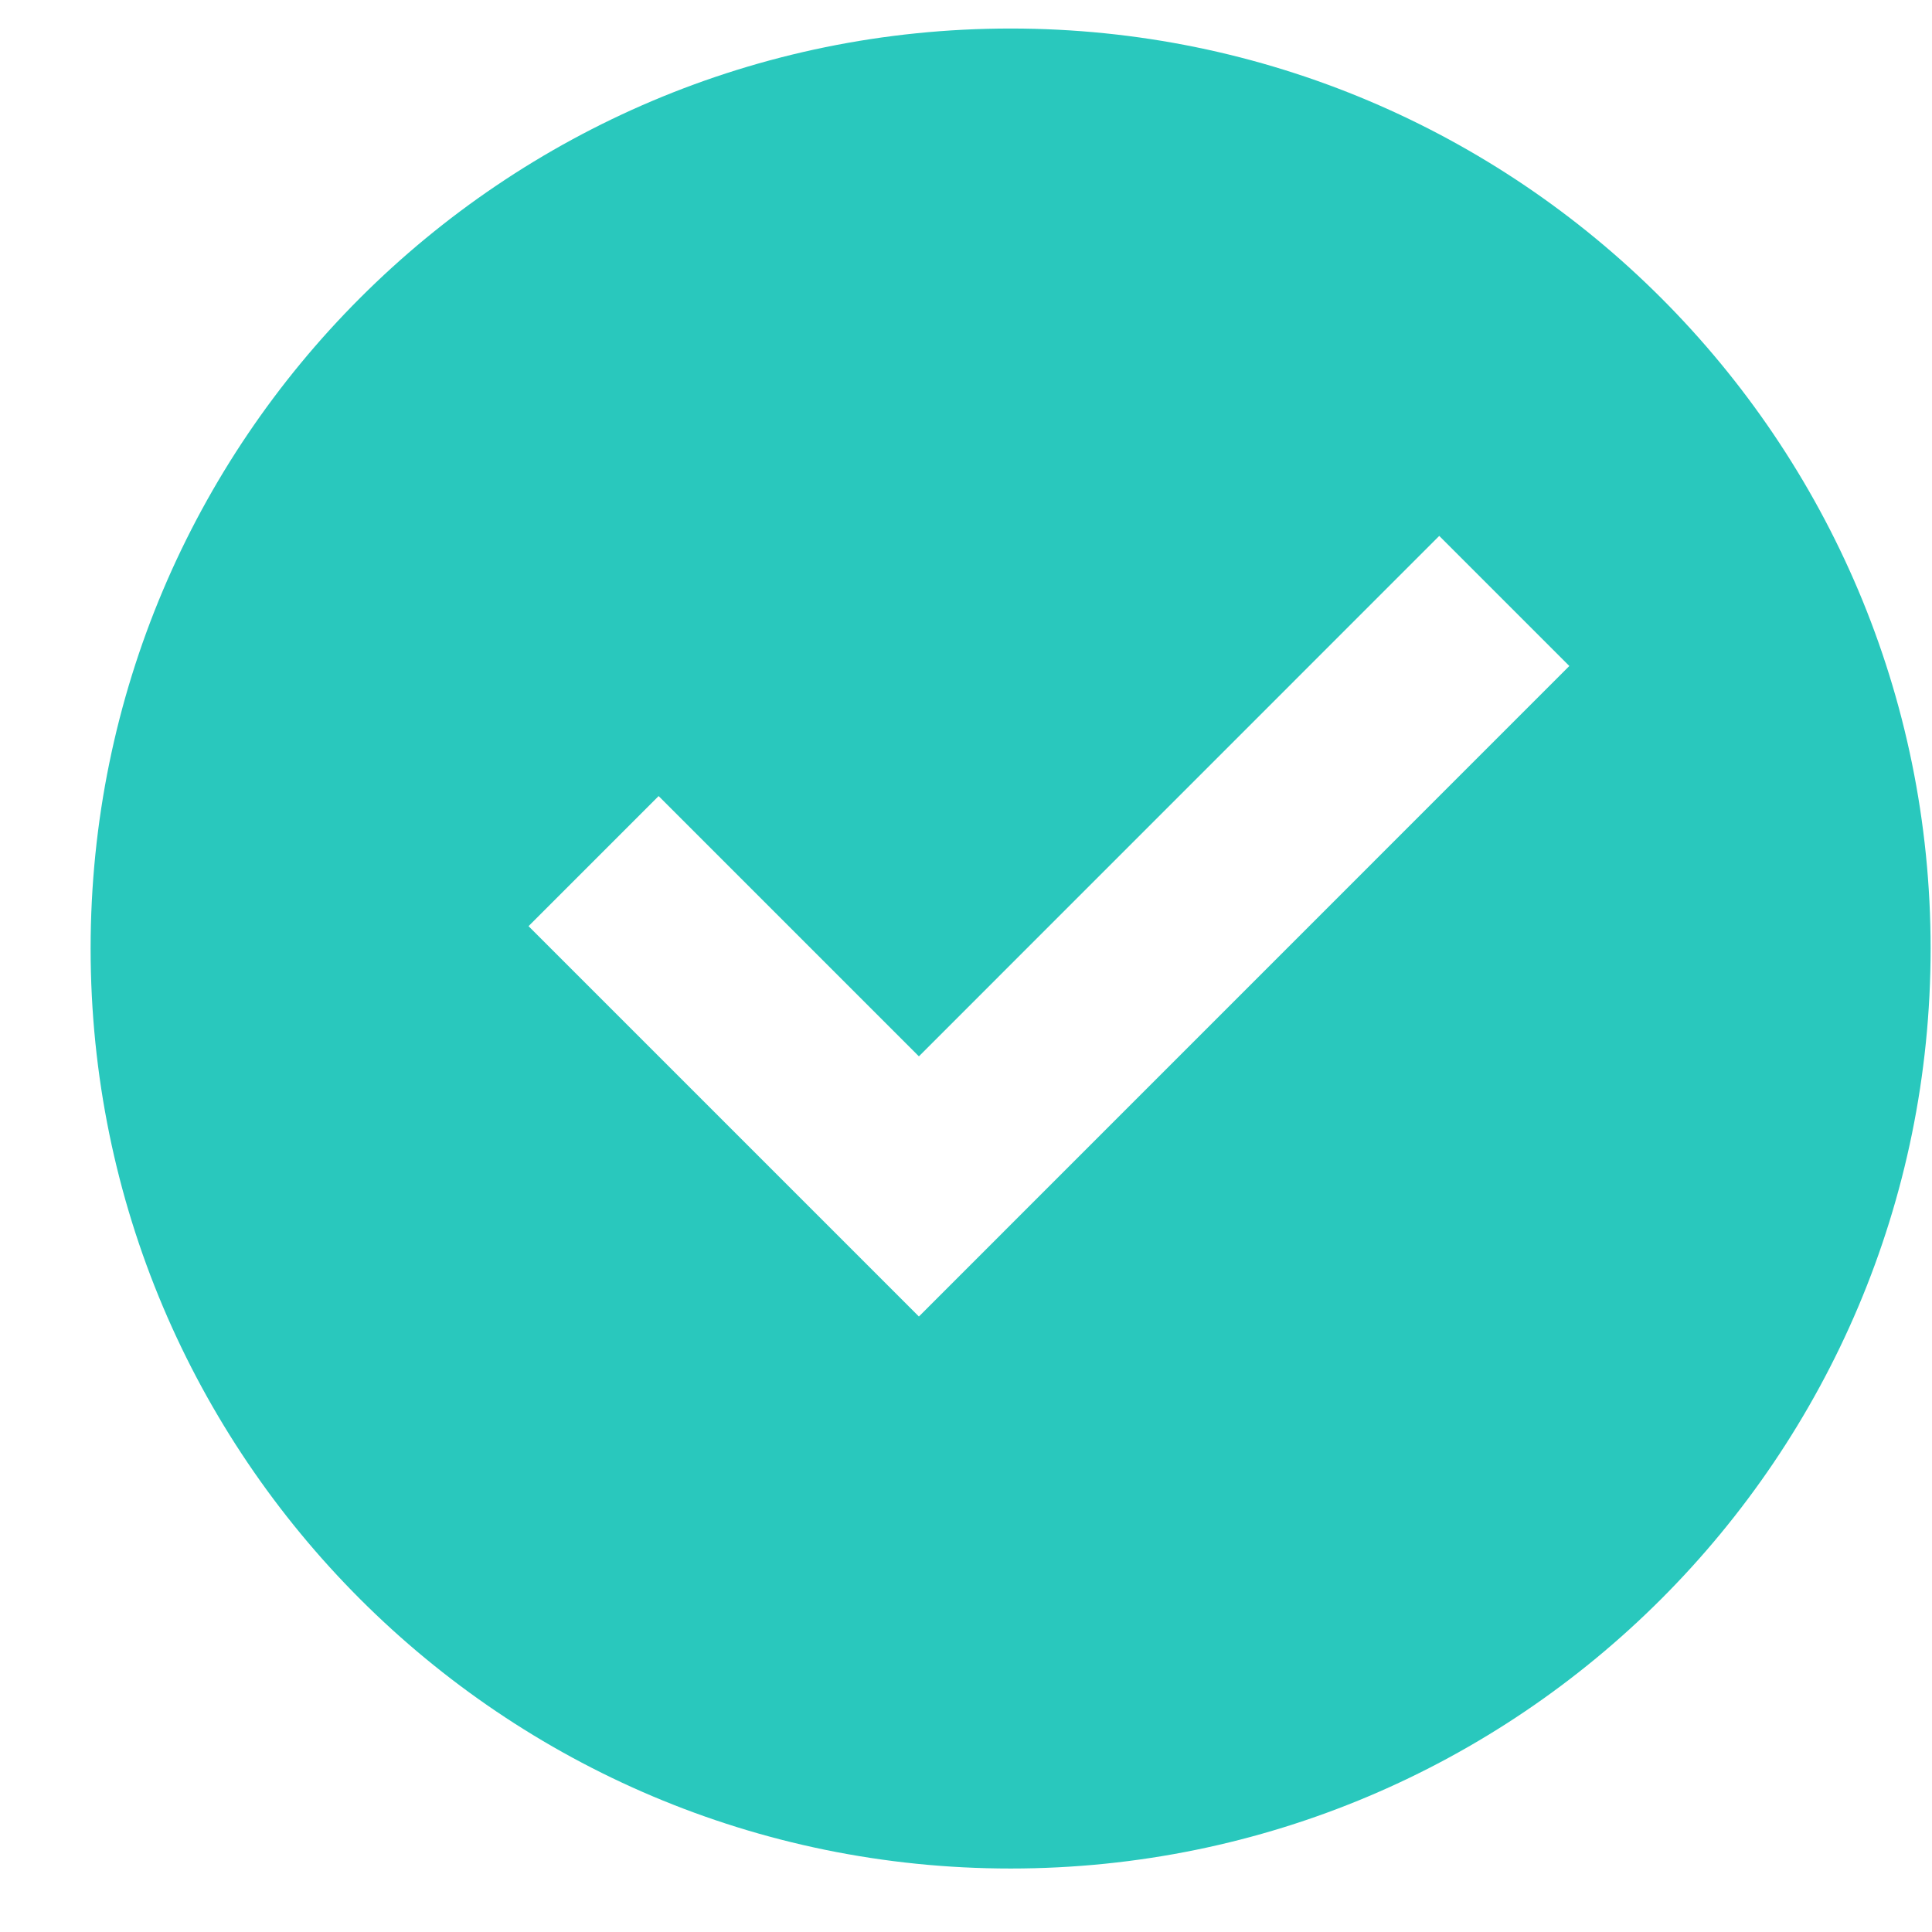 <svg xmlns="http://www.w3.org/2000/svg" width="21" height="21" viewBox="0 0 21 21" fill="none"><path d="M10.985 20.31C5.462 20.31 0.985 15.833 0.985 10.31C0.985 4.787 5.462 0.31 10.985 0.31C16.508 0.31 20.985 4.787 20.985 10.31C20.985 15.833 16.508 20.31 10.985 20.31ZM9.988 14.31L17.058 7.239L15.644 5.825L9.988 11.482L7.159 8.653L5.745 10.067L9.988 14.31Z" fill="#29C8BD"></path></svg>